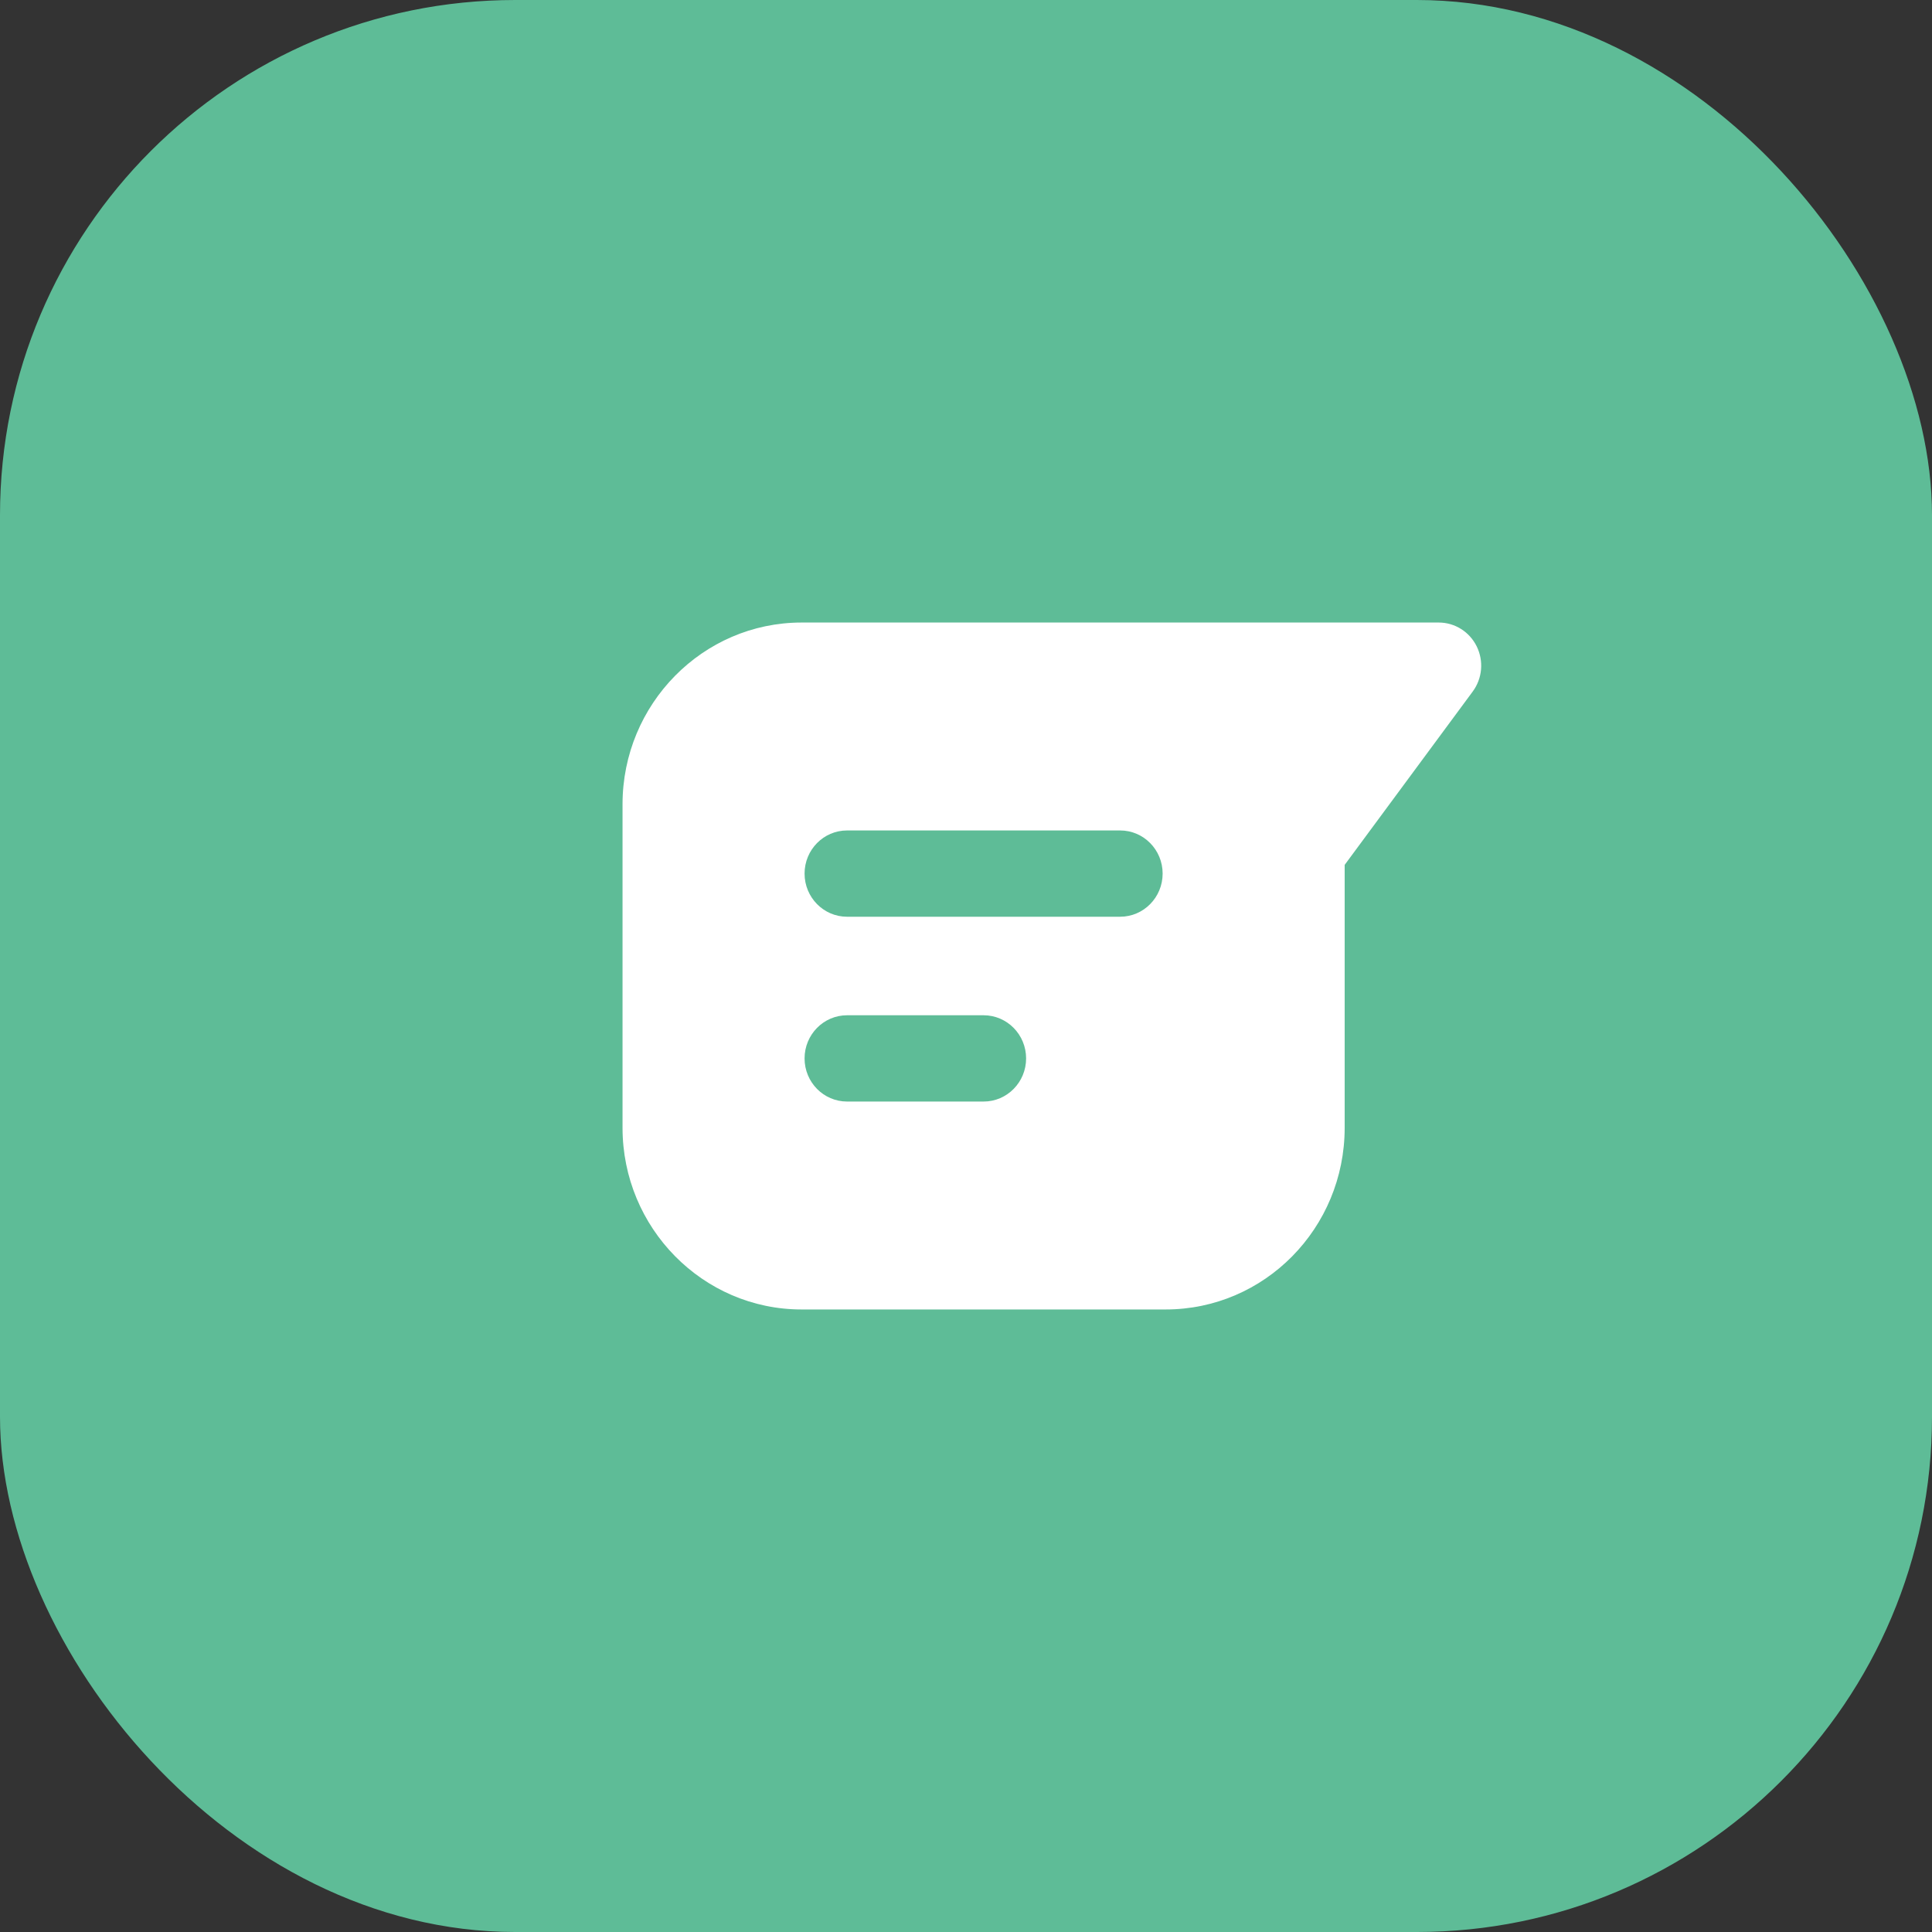 <svg xmlns="http://www.w3.org/2000/svg" width="90" height="90" viewBox="0 0 90 90" fill="none"><rect x="0" y="0" width="90" height="90" fill="#333333" stroke="none"/><rect width="90" height="90" rx="24" fill="#5EBC97"></rect><path d="M67.021 29H37.34C32.741 29 29 32.798 29 37.467V52.533C29 57.202 32.741 61 37.34 61H54.3C58.906 61 62.64 57.217 62.64 52.533V40.289L68.604 32.215C69.054 31.607 69.126 30.792 68.791 30.111C68.456 29.43 67.771 29 67.021 29ZM45.82 51.314H39.459C38.367 51.314 37.48 50.415 37.48 49.305C37.48 48.195 38.367 47.295 39.459 47.295H45.82C46.913 47.295 47.8 48.195 47.8 49.305C47.8 50.415 46.913 51.314 45.82 51.314ZM52.18 42.705H39.459C38.367 42.705 37.48 41.805 37.48 40.695C37.48 39.585 38.367 38.686 39.459 38.686H52.18C53.273 38.686 54.16 39.585 54.16 40.695C54.16 41.805 53.273 42.705 52.18 42.705Z" fill="white"></path></svg>